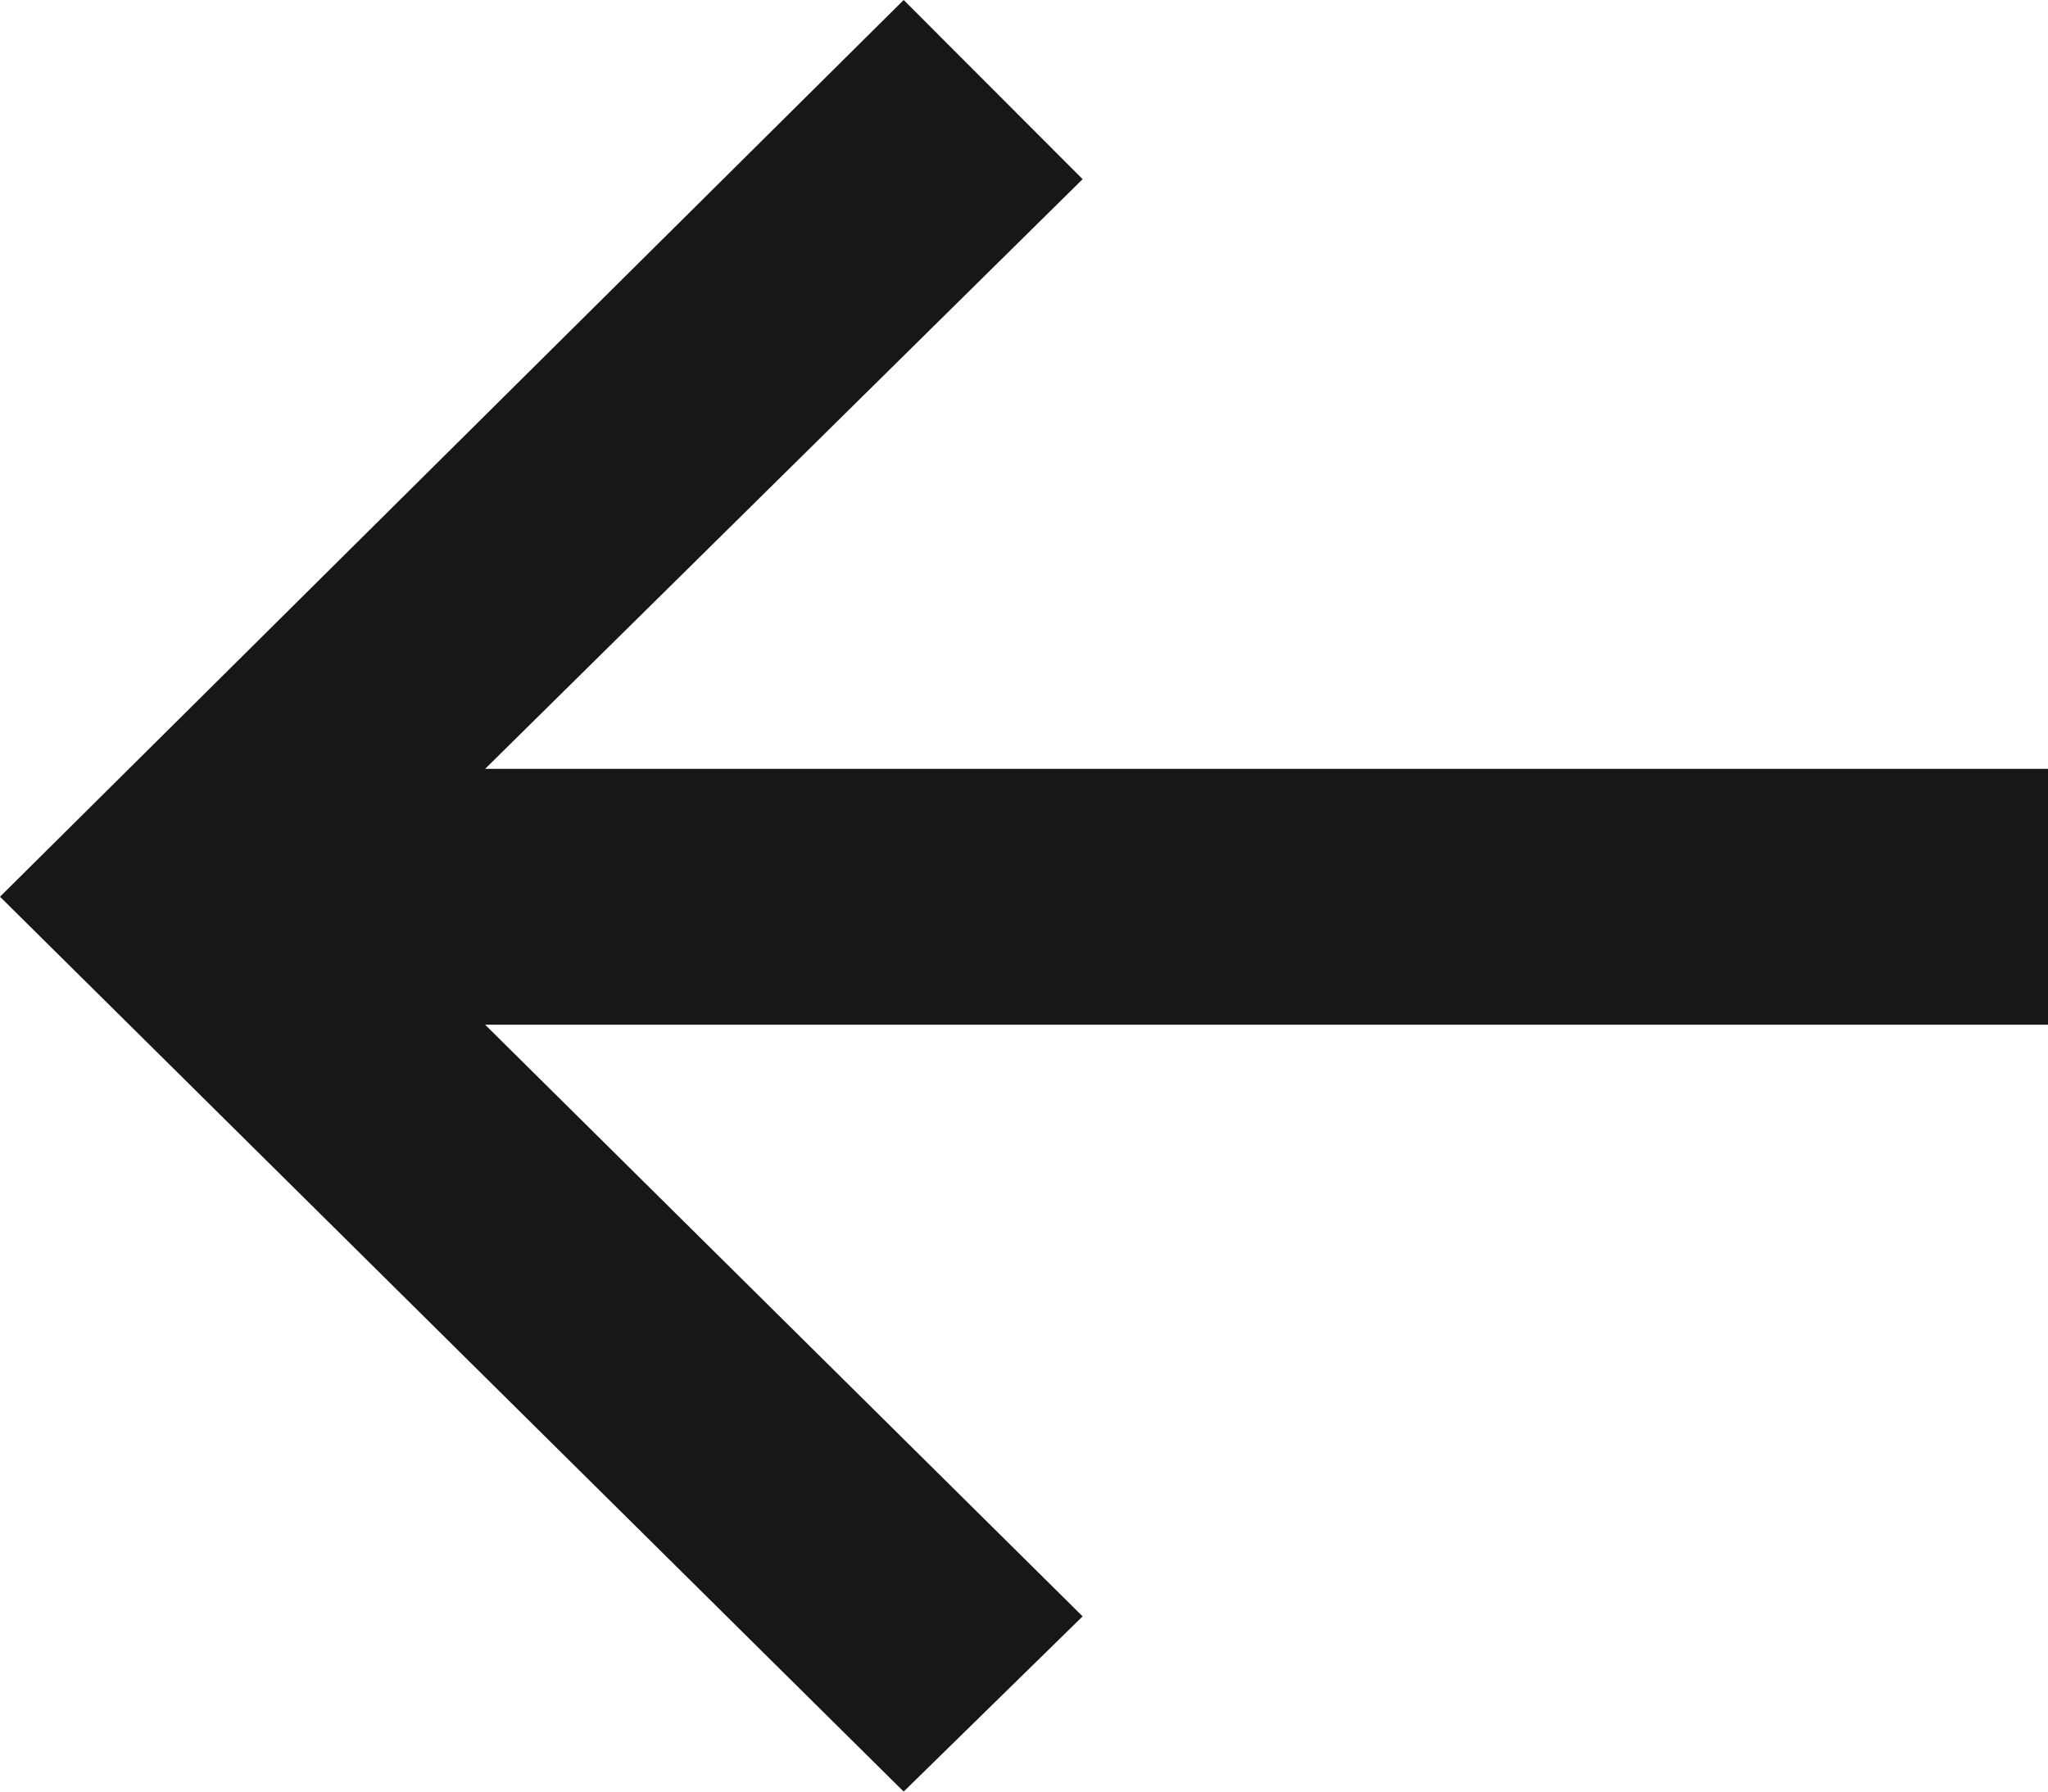 <svg width="24" height="21" viewBox="0 0 24 21" fill="none" xmlns="http://www.w3.org/2000/svg">
<path d="M24 9.012L24 12.011L5.685 12.011L12.687 18.946L10.59 21L-2.34285e-07 10.511L10.59 8.7741e-07L12.687 2.1L5.685 9.012L24 9.012Z" fill="#181717"/>
</svg>
